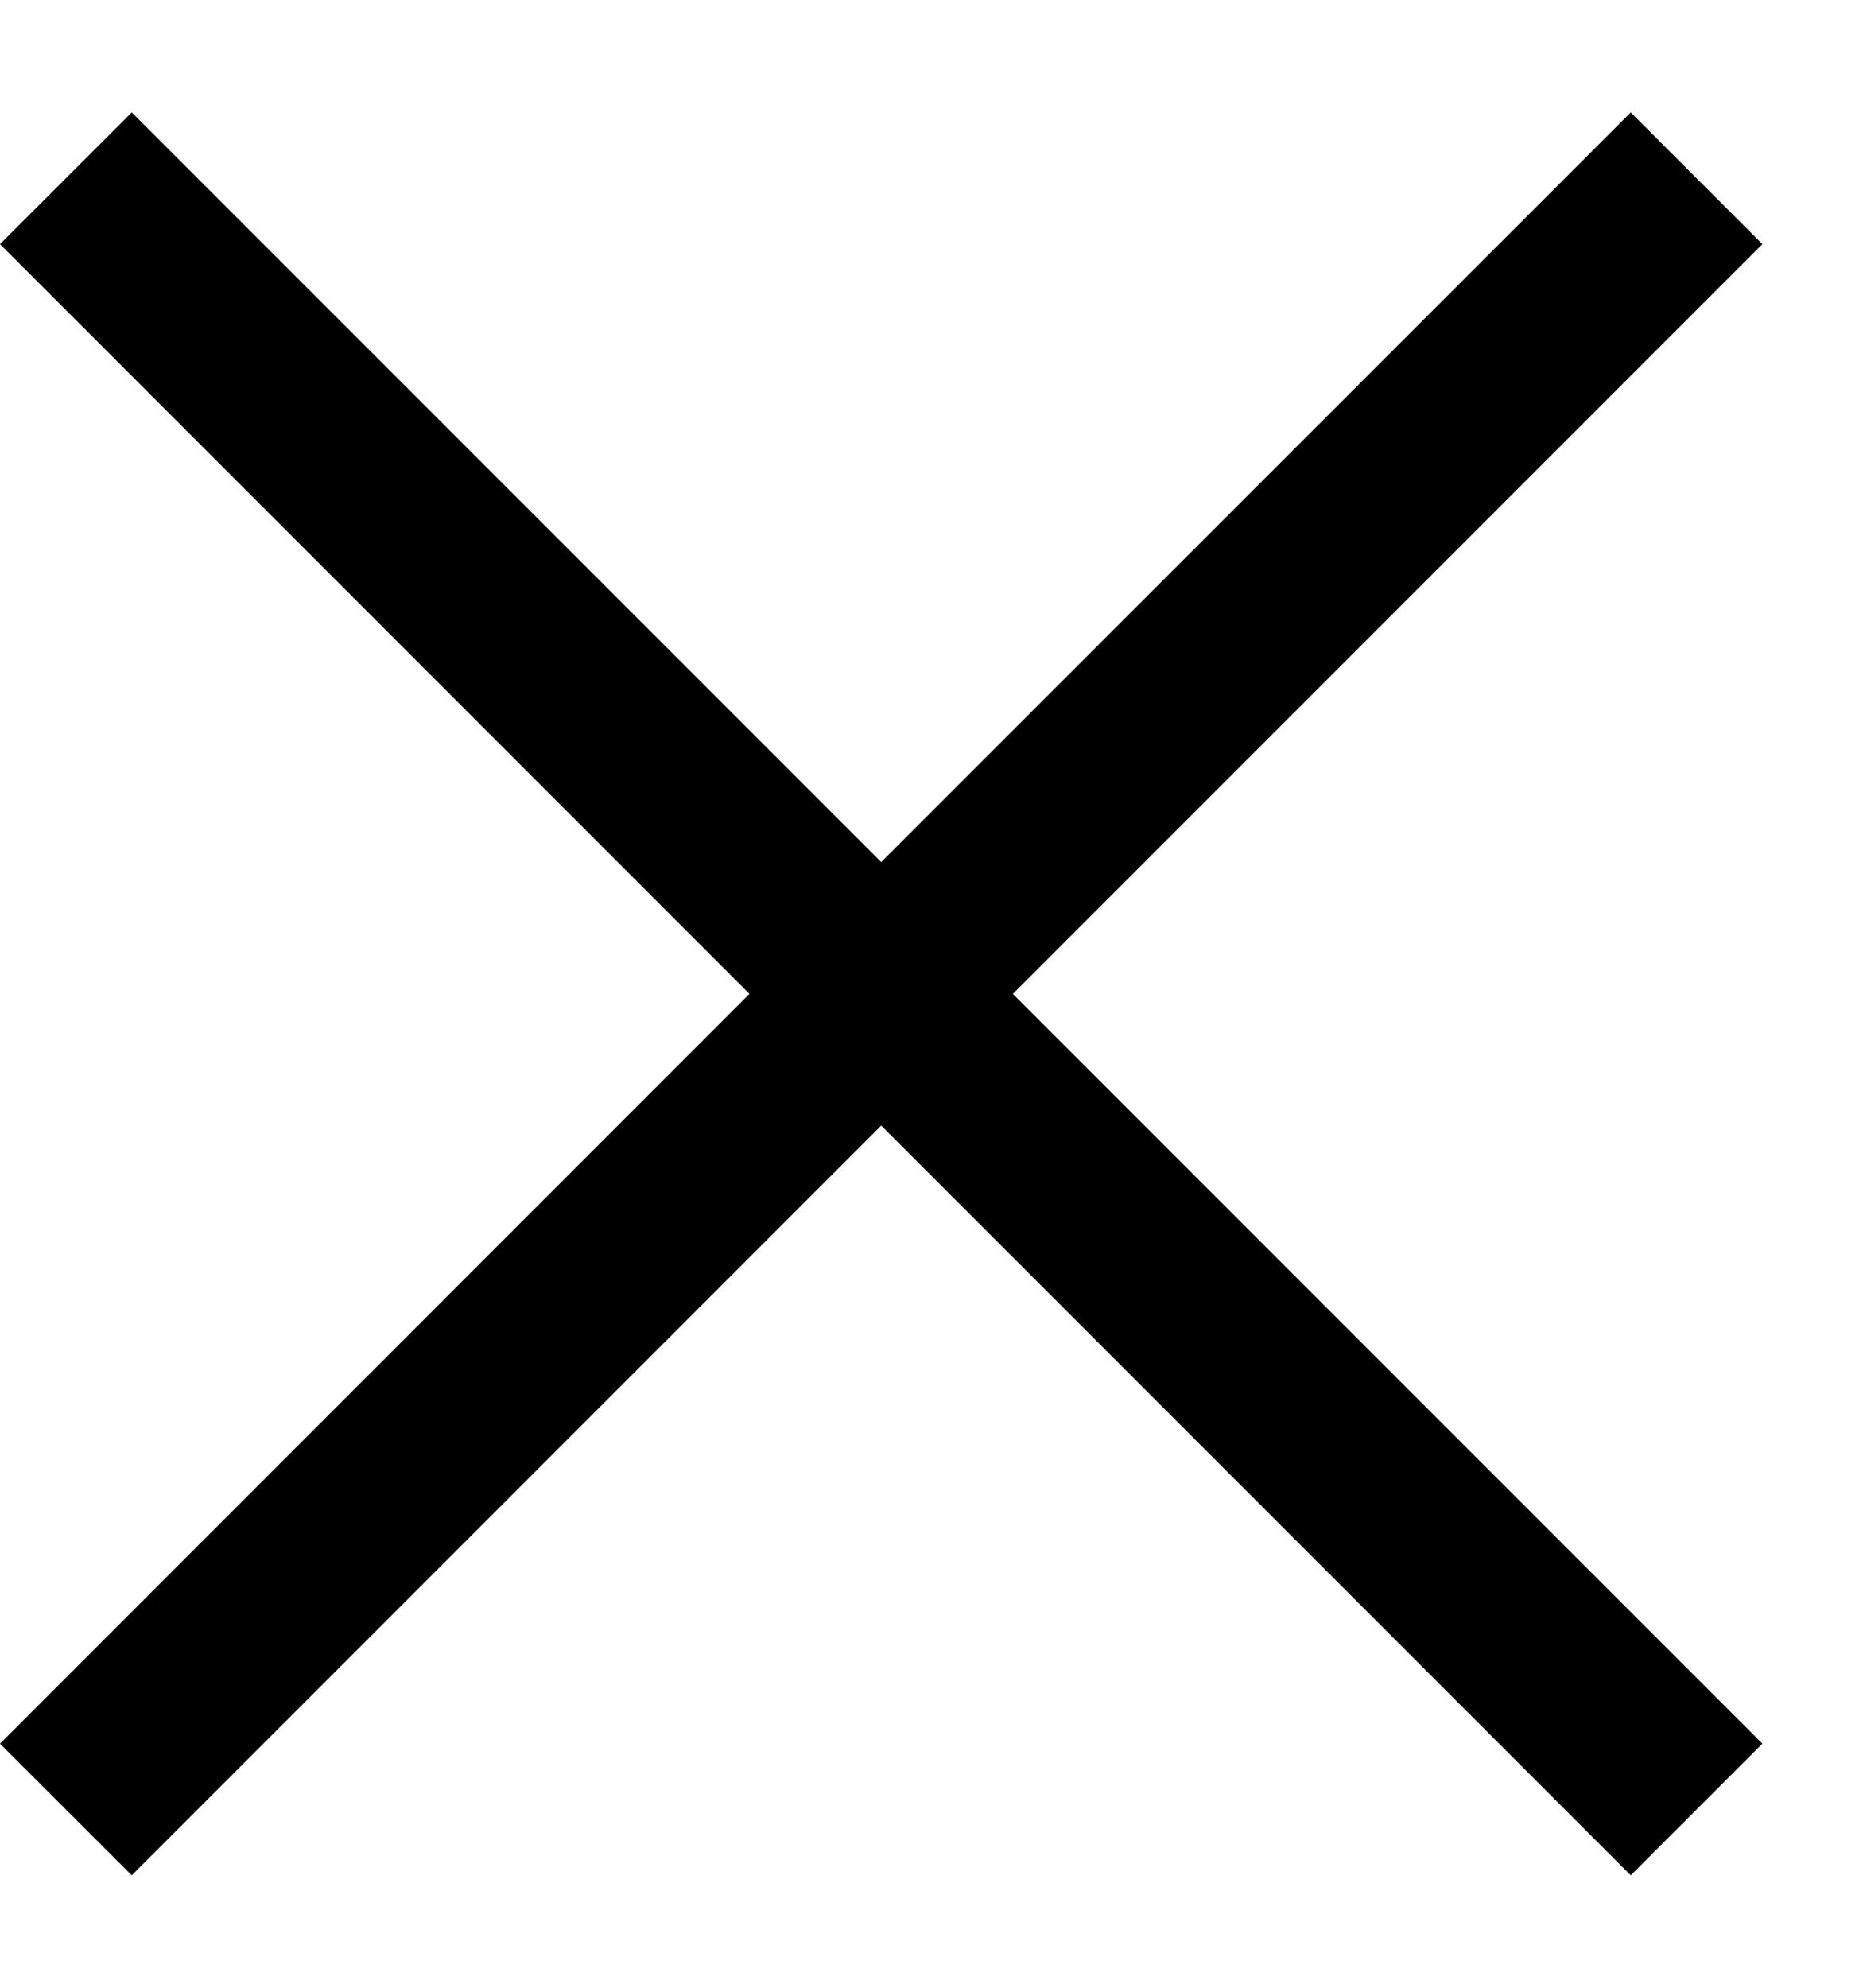 <svg width="15" height="16" viewBox="0 0 15 16" fill="none" xmlns="http://www.w3.org/2000/svg">
<path d="M14.19 1.965L8.155 8L14.19 14.035L13.13 15.095L7.095 9.06L1.061 15.095L0 14.035L6.034 8L0 1.965L1.061 0.905L7.095 6.939L13.13 0.905L14.19 1.965Z" fill="black"/>
</svg>
